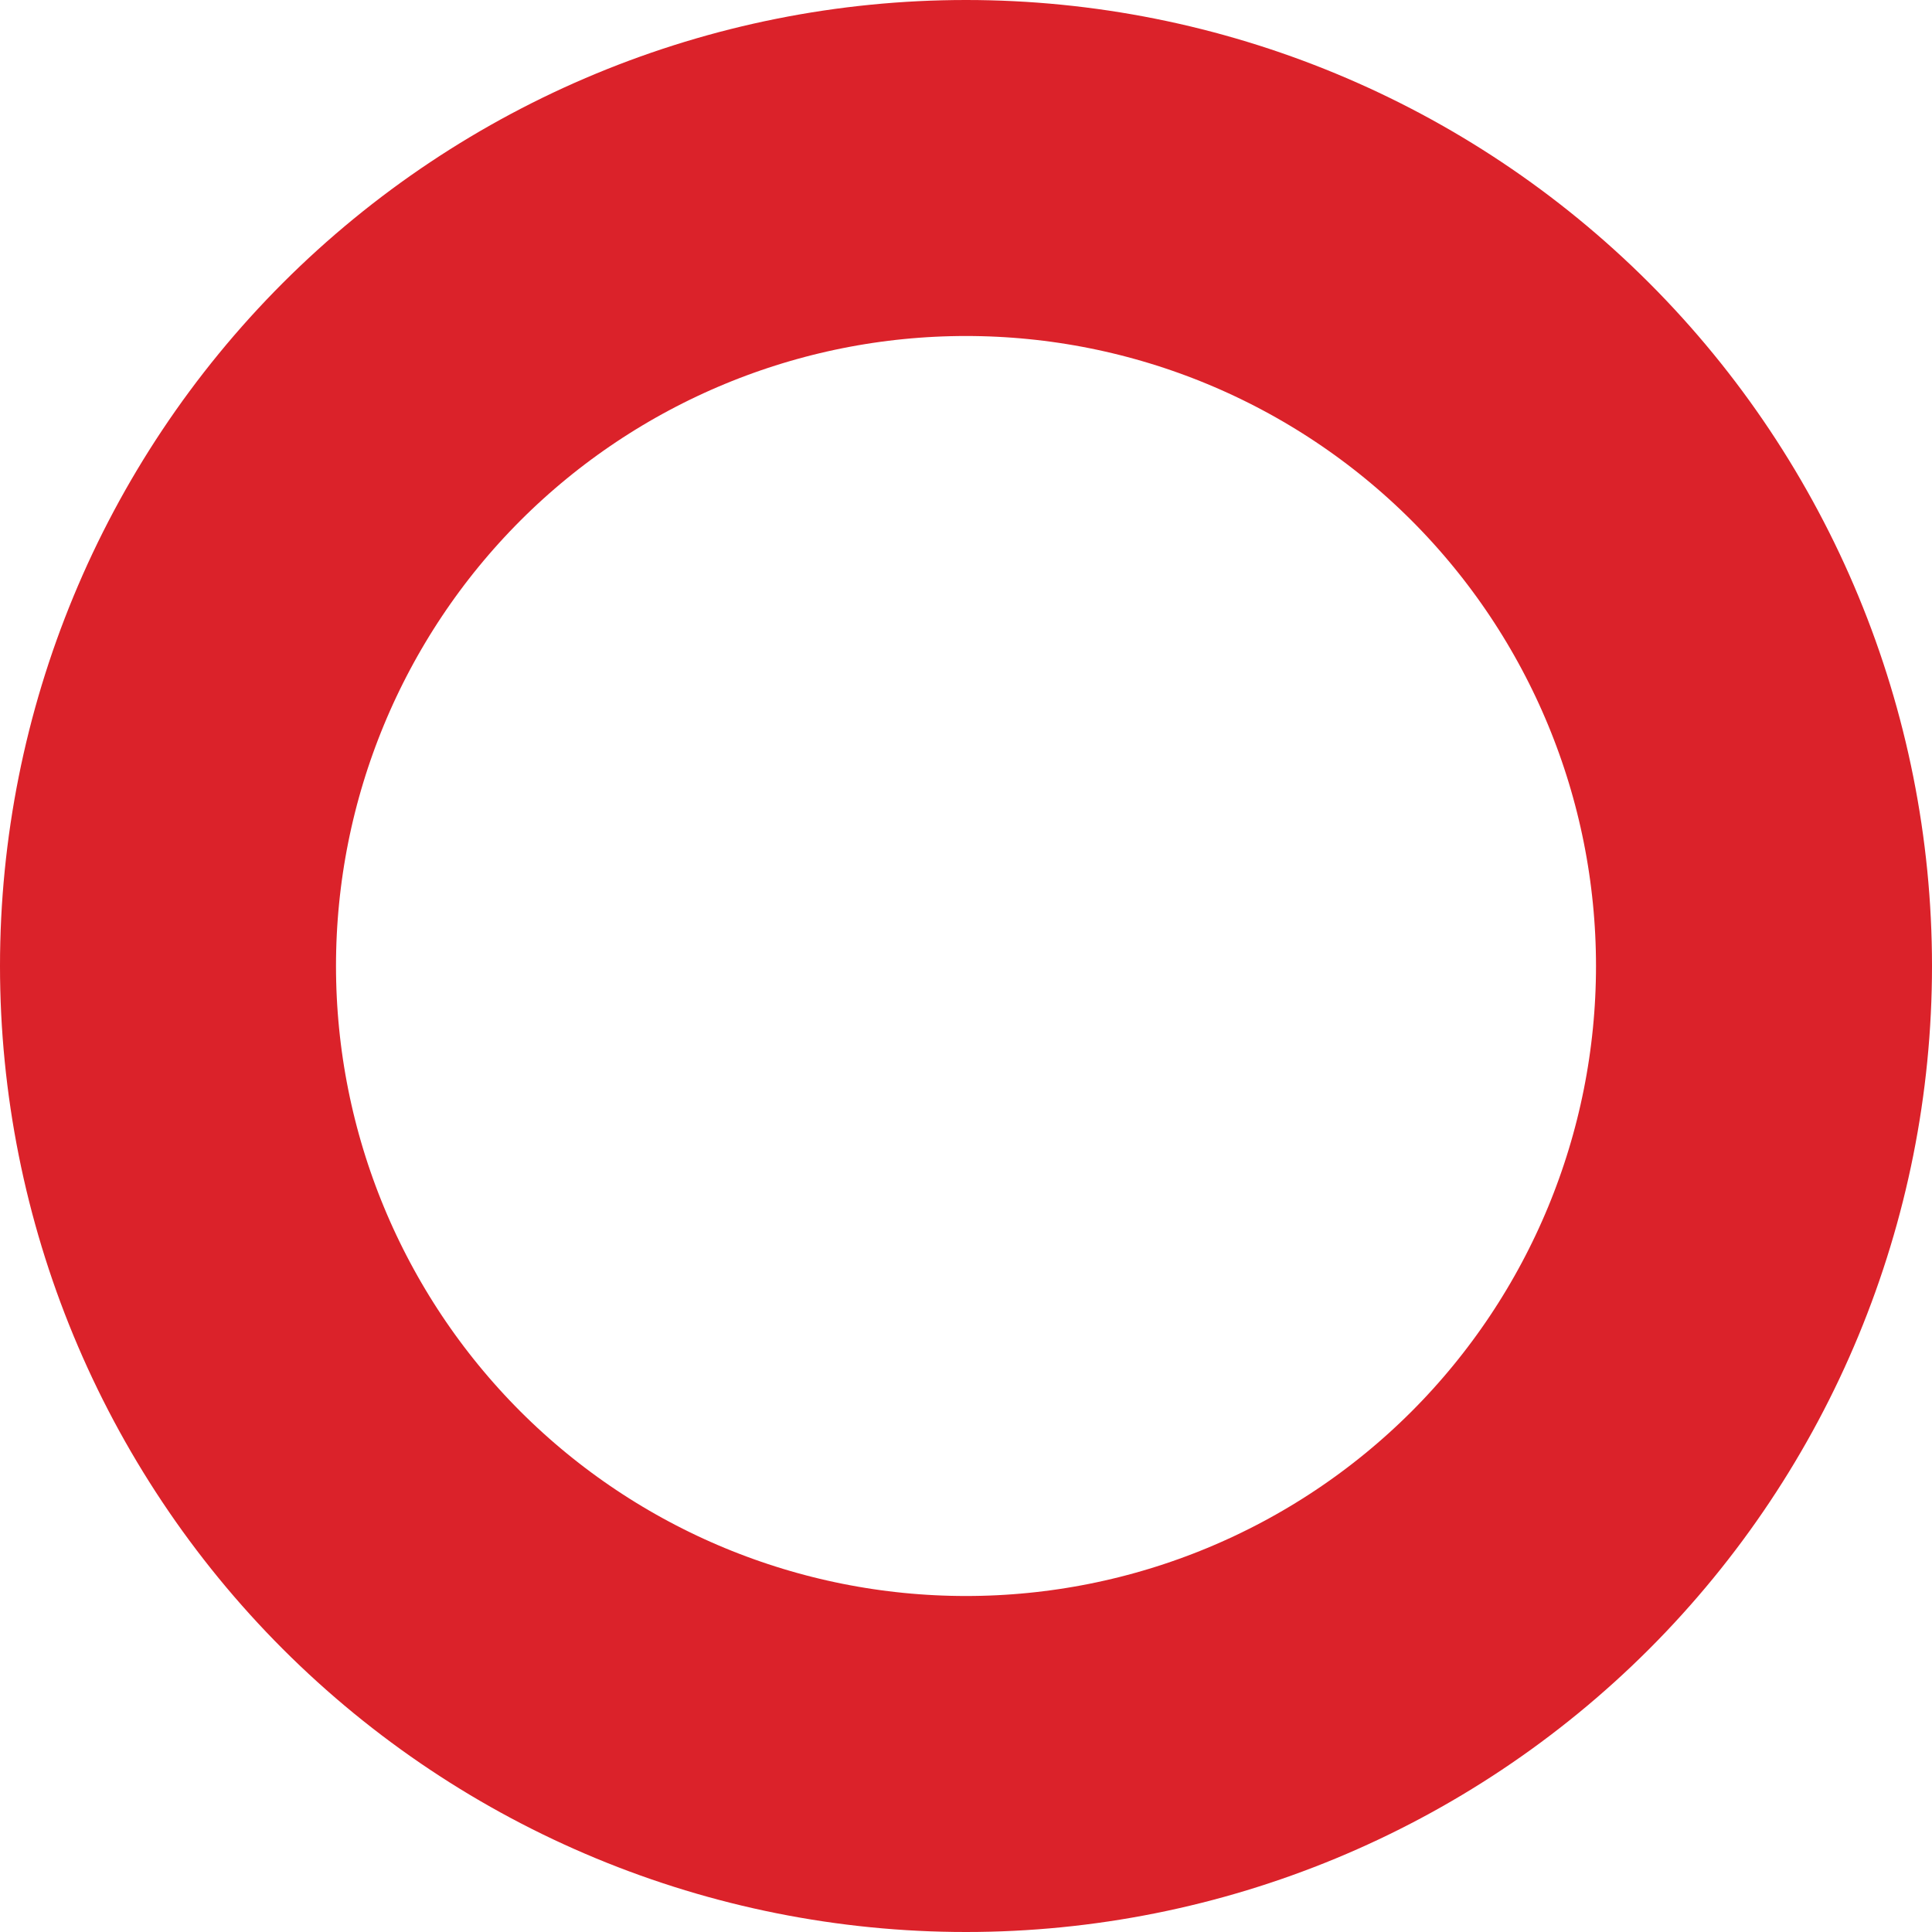 <?xml version="1.0" encoding="UTF-8"?> <svg xmlns="http://www.w3.org/2000/svg" width="23" height="23" viewBox="0 0 23 23" fill="none"> <path d="M4.782 4.782C6.564 3.001 8.98 2 11.5 2C14.02 2 16.436 3.001 18.218 4.782C19.999 6.564 21 8.98 21 11.5C21 14.02 19.999 16.436 18.218 18.218C16.436 19.999 14.02 21 11.5 21C8.98 21 6.564 19.999 4.782 18.218C3.001 16.436 2 14.02 2 11.5C2 8.98 3.001 6.564 4.782 4.782Z" stroke="#DB222A" stroke-width="4"></path> </svg> 